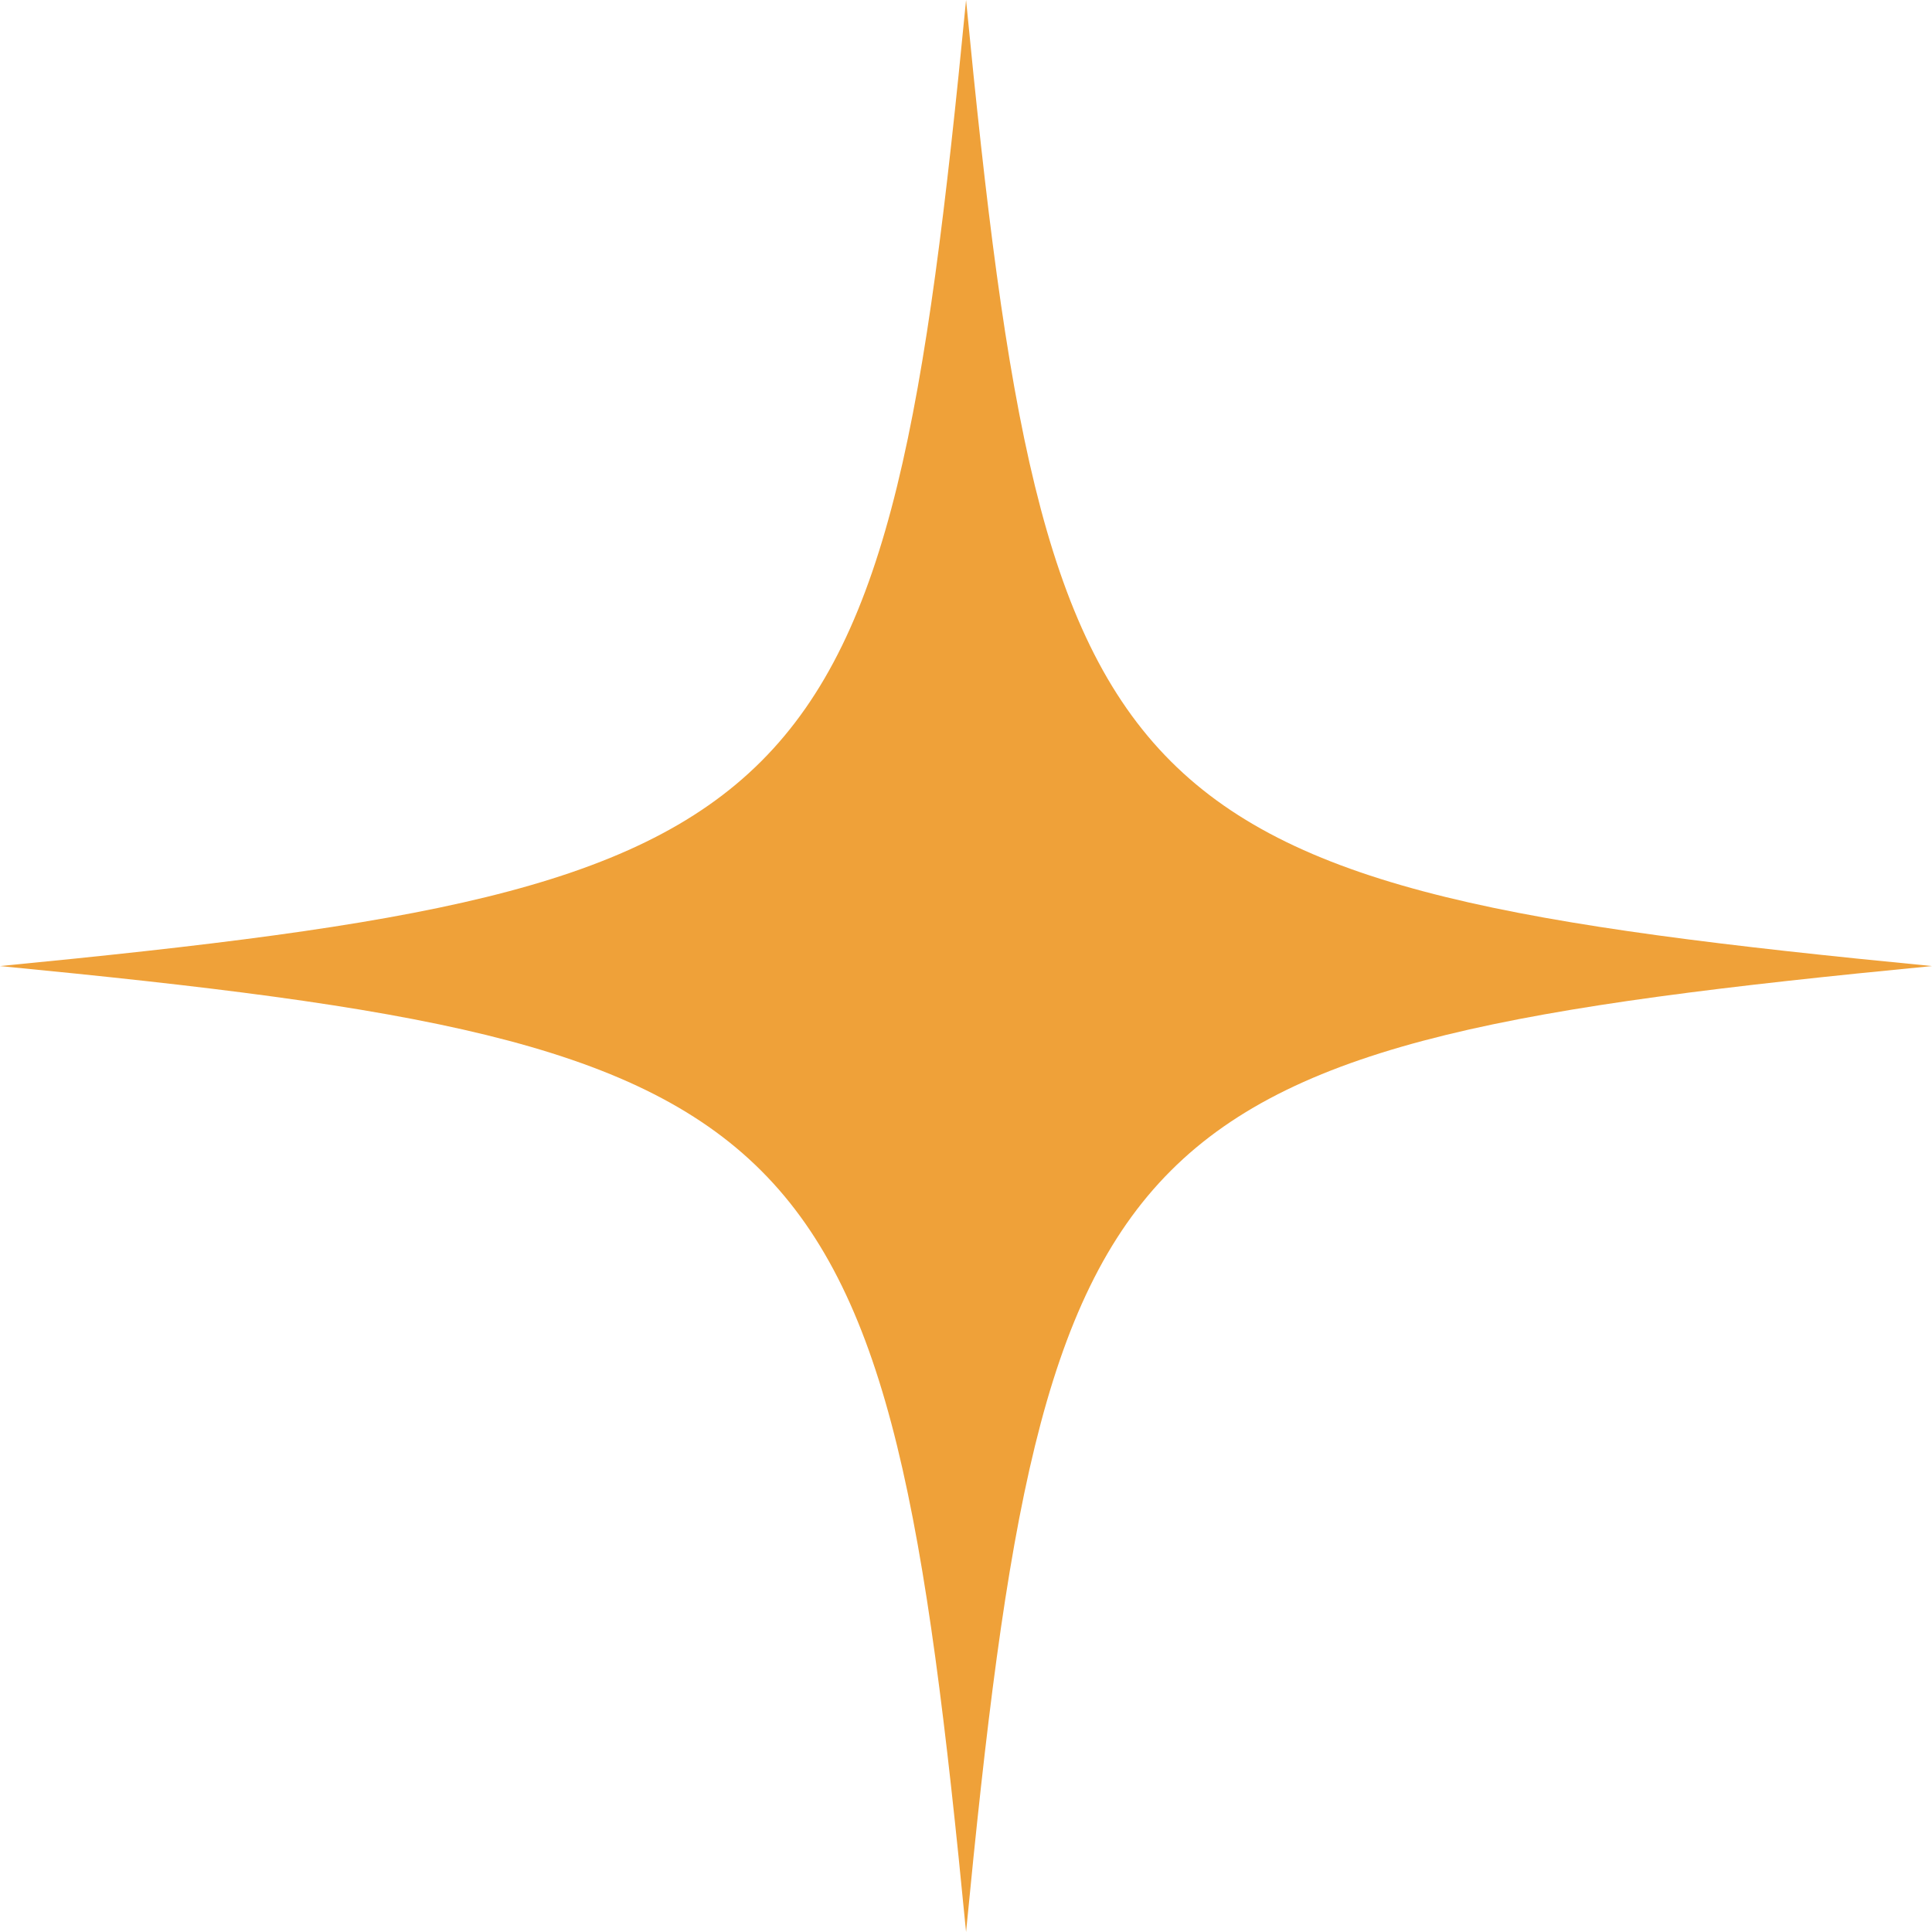 <?xml version="1.0" encoding="UTF-8"?> <svg xmlns="http://www.w3.org/2000/svg" width="185" height="185" viewBox="0 0 185 185" fill="none"><path d="M185 92.506C106.321 100.129 100.129 106.321 92.506 185C84.871 106.321 78.679 100.129 0 92.506C78.679 84.871 84.871 78.679 92.506 0C100.129 78.679 106.321 84.871 185 92.506Z" fill="#EFA139"></path></svg> 